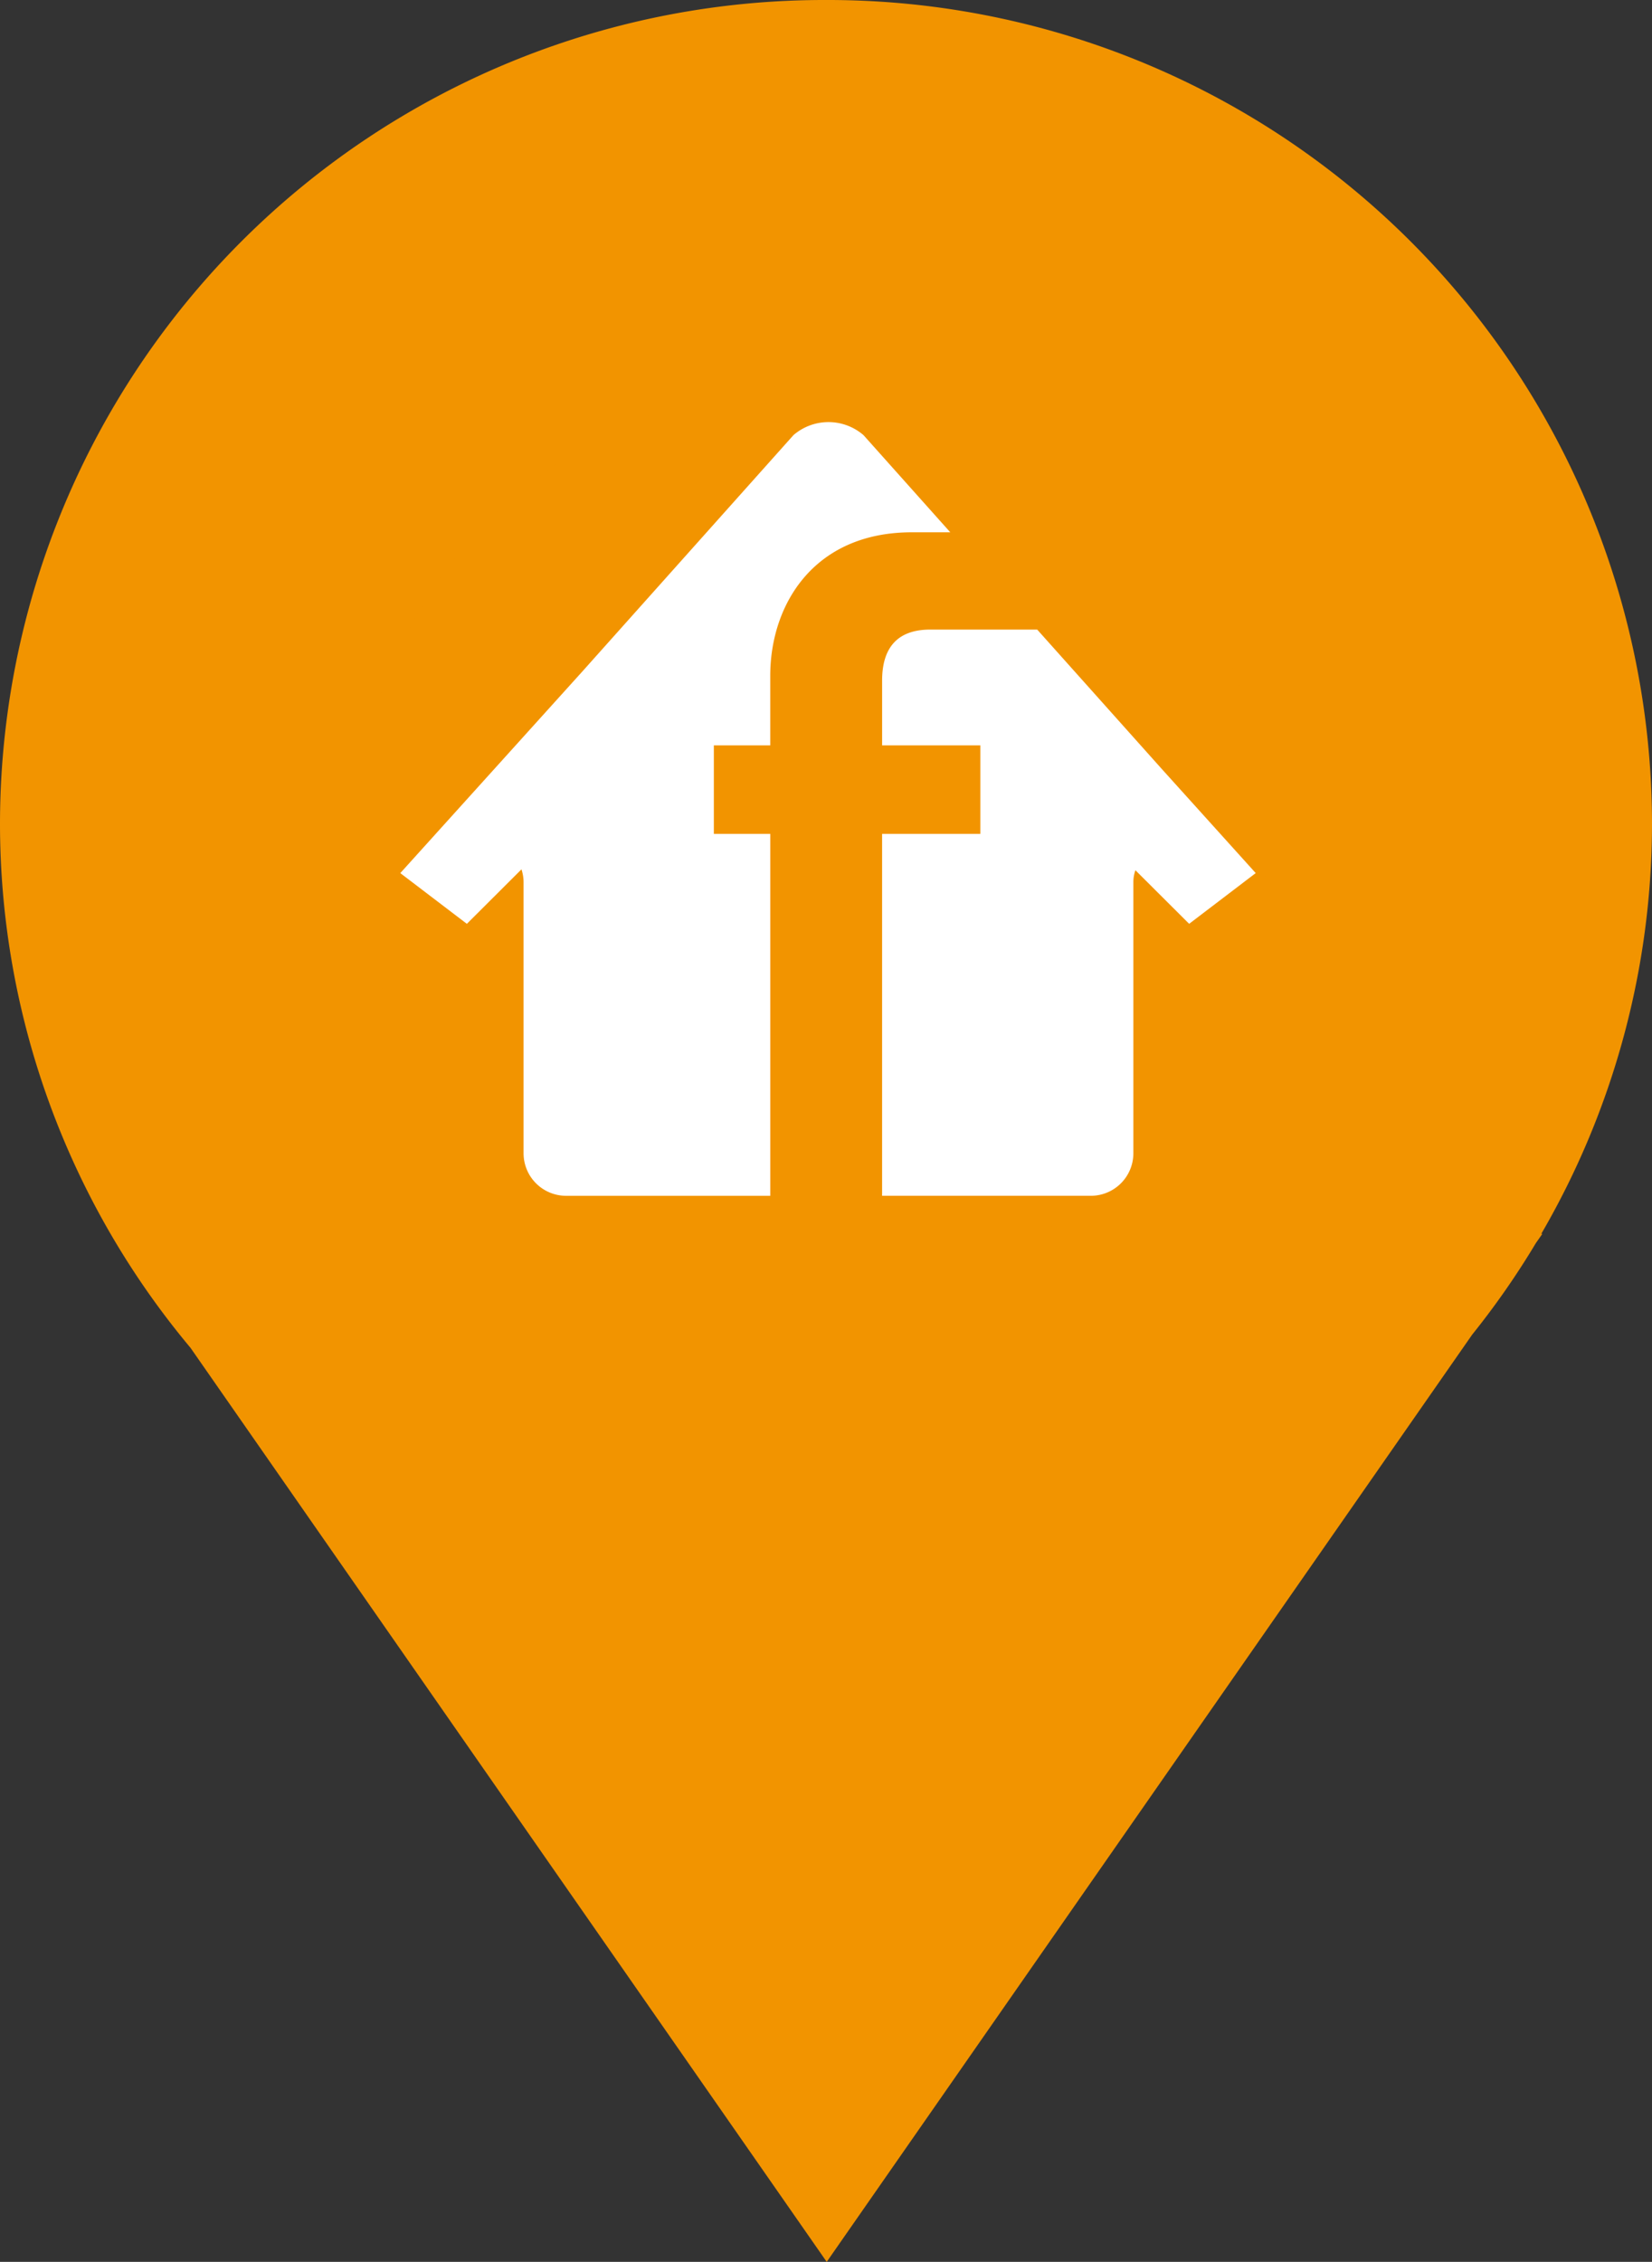 <svg xmlns="http://www.w3.org/2000/svg" width="101.754" height="139.273" viewBox="0 0 101.754 139.273">
  <rect x="0" y="0" width="101.754" height="139.273" fill="#333333" stroke="none"/>
  <g id="Raggruppa_11" data-name="Raggruppa 11" transform="translate(-909 -355.273)">
    <g id="Raggruppa_9" data-name="Raggruppa 9" transform="translate(909 494.546)">
      <path id="Tracciato_298" data-name="Tracciato 298" d="M75.361-88.628A25.383,25.383,0,0,1,49.923-63.306,25.382,25.382,0,0,1,24.485-88.628,25.381,25.381,0,0,1,49.923-113.95,25.378,25.378,0,0,1,75.361-88.628m26.393,0a50.76,50.76,0,0,0-50.877-50.645A50.761,50.761,0,0,0,0-88.628,50.289,50.289,0,0,0,11.733-56.283L50.921,0,90.682-57.1A50.048,50.048,0,0,0,94.6-62.729L95-63.3h-.066a50.245,50.245,0,0,0,6.82-25.325" fill="#f29400"/>
    </g>
    <circle id="Ellisse_35" data-name="Ellisse 35" cx="28" cy="28" r="28" transform="translate(931 379)" fill="#f29400"/>
    <g id="Raggruppa_10" data-name="Raggruppa 10" transform="translate(933.656 457.527)">
      <path id="Tracciato_299" data-name="Tracciato 299" d="M22.788-50.907H19.313v-5.451h3.474v-4.283c0-4.4,2.695-8.837,8.716-8.837h2.373L28.532-75.46a3.3,3.3,0,0,0-4.317,0L11.231-60.928v0L0-48.493l4.1,3.123,3.364-3.355a2.589,2.589,0,0,1,.129.768v16.719A2.62,2.62,0,0,0,10.2-28.623H22.788Z" fill="#fff"/>
      <path id="Tracciato_300" data-name="Tracciato 300" d="M64.7-47.266,57.06-55.812H50.472c-1.968,0-2.965,1.058-2.965,3.145v3.985h6.051v5.45H47.506v22.284H60.372a2.62,2.62,0,0,0,2.611-2.613V-40.28a2.168,2.168,0,0,1,.126-.715l3.31,3.3,4.1-3.123Z" transform="translate(-17.83 -7.676)" fill="#fff"/>
    </g>
  </g>
</svg>

